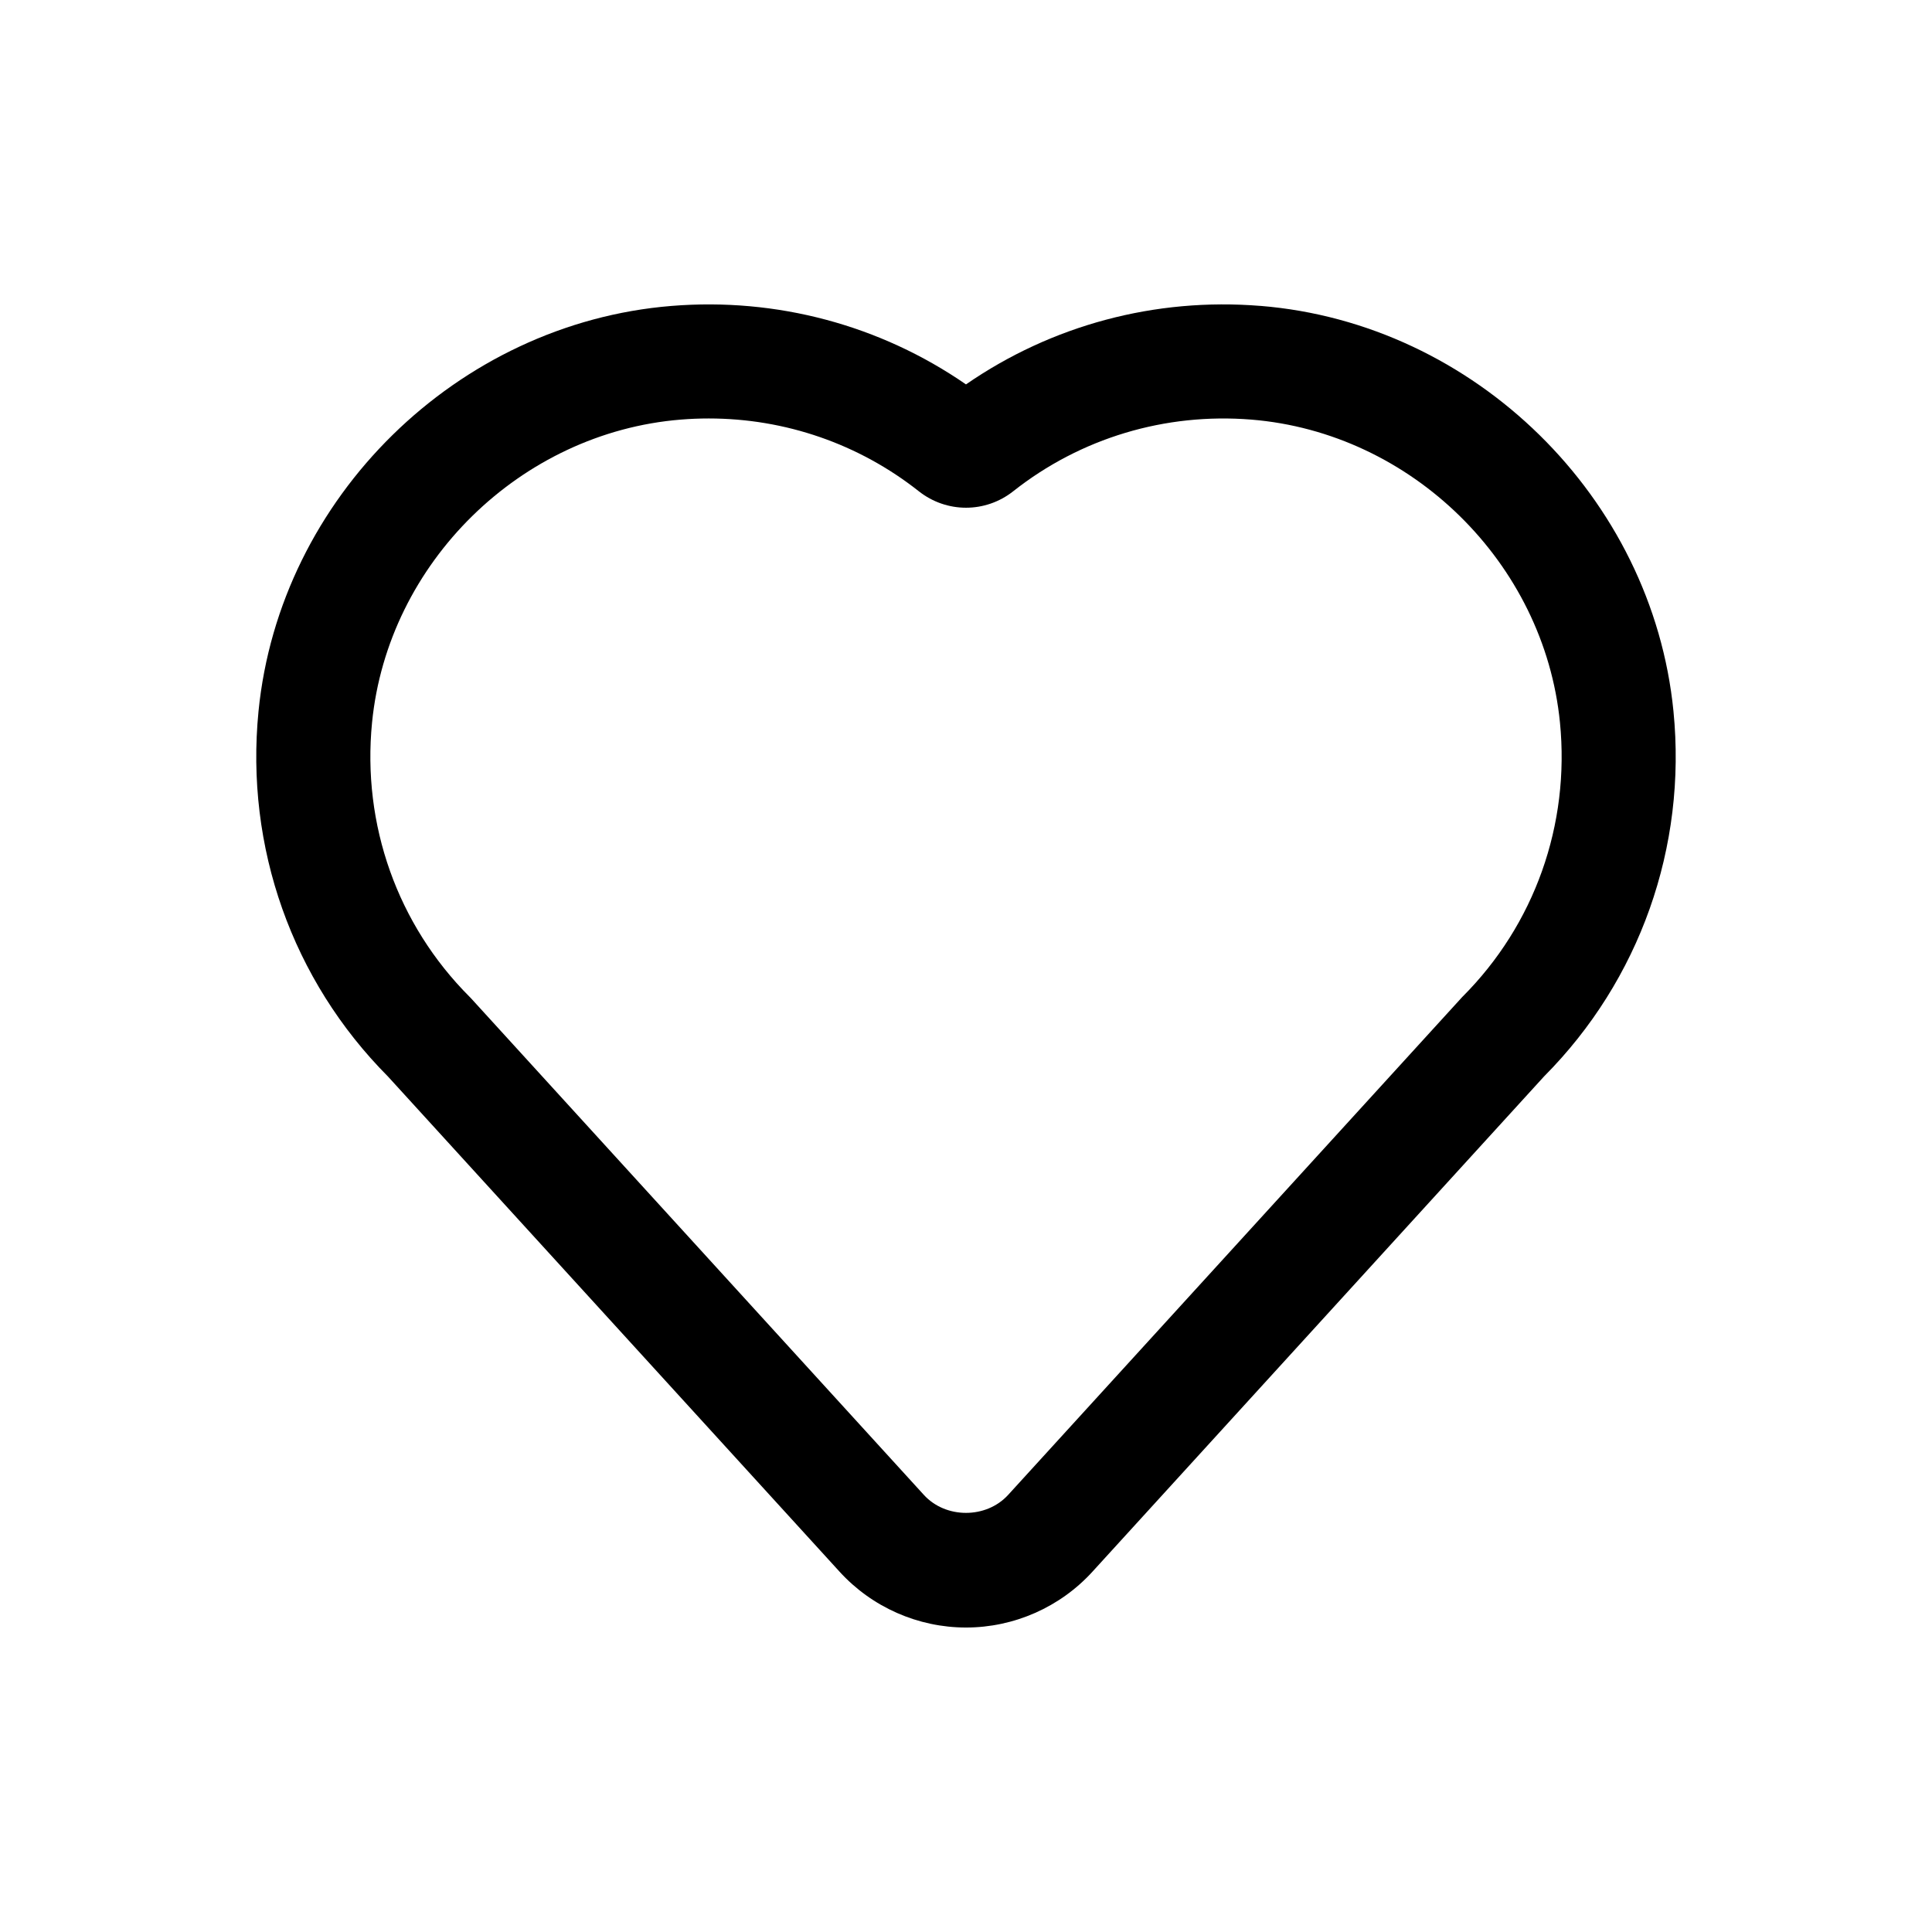 <?xml version="1.0" encoding="UTF-8"?>
<!-- Uploaded to: ICON Repo, www.iconrepo.com, Generator: ICON Repo Mixer Tools -->
<svg fill="#000000" width="800px" height="800px" version="1.1" viewBox="144 144 512 512" xmlns="http://www.w3.org/2000/svg">
 <path d="m478.04 225.07c-27.895-2.262-55.309 5.094-78.043 20.801-22.738-15.703-50.16-23.062-78.047-20.797-56.785 4.606-103.84 50.785-109.44 107.41-3.566 36.023 8.926 71.277 34.289 96.785l119.7 131.25c8.57 9.398 20.781 14.793 33.504 14.793s24.934-5.391 33.504-14.793l119.69-131.26c25.363-25.508 37.855-60.766 34.289-96.785-5.606-56.629-52.656-102.81-109.44-107.41zm53.52 183.09-120.39 132c-5.801 6.359-16.547 6.359-22.34 0l-119.91-131.5-0.484-0.504c-19.098-19.105-28.52-45.602-25.836-72.695 4.191-42.316 39.359-76.82 81.805-80.262 2.481-0.203 4.953-0.301 7.422-0.301 20.227 0 39.762 6.723 55.664 19.289 7.371 5.82 17.66 5.82 25.027 0 17.844-14.102 40.27-20.828 63.082-18.988 42.445 3.441 77.617 37.945 81.805 80.262 2.688 27.094-6.734 53.598-25.836 72.695z"/>
</svg>